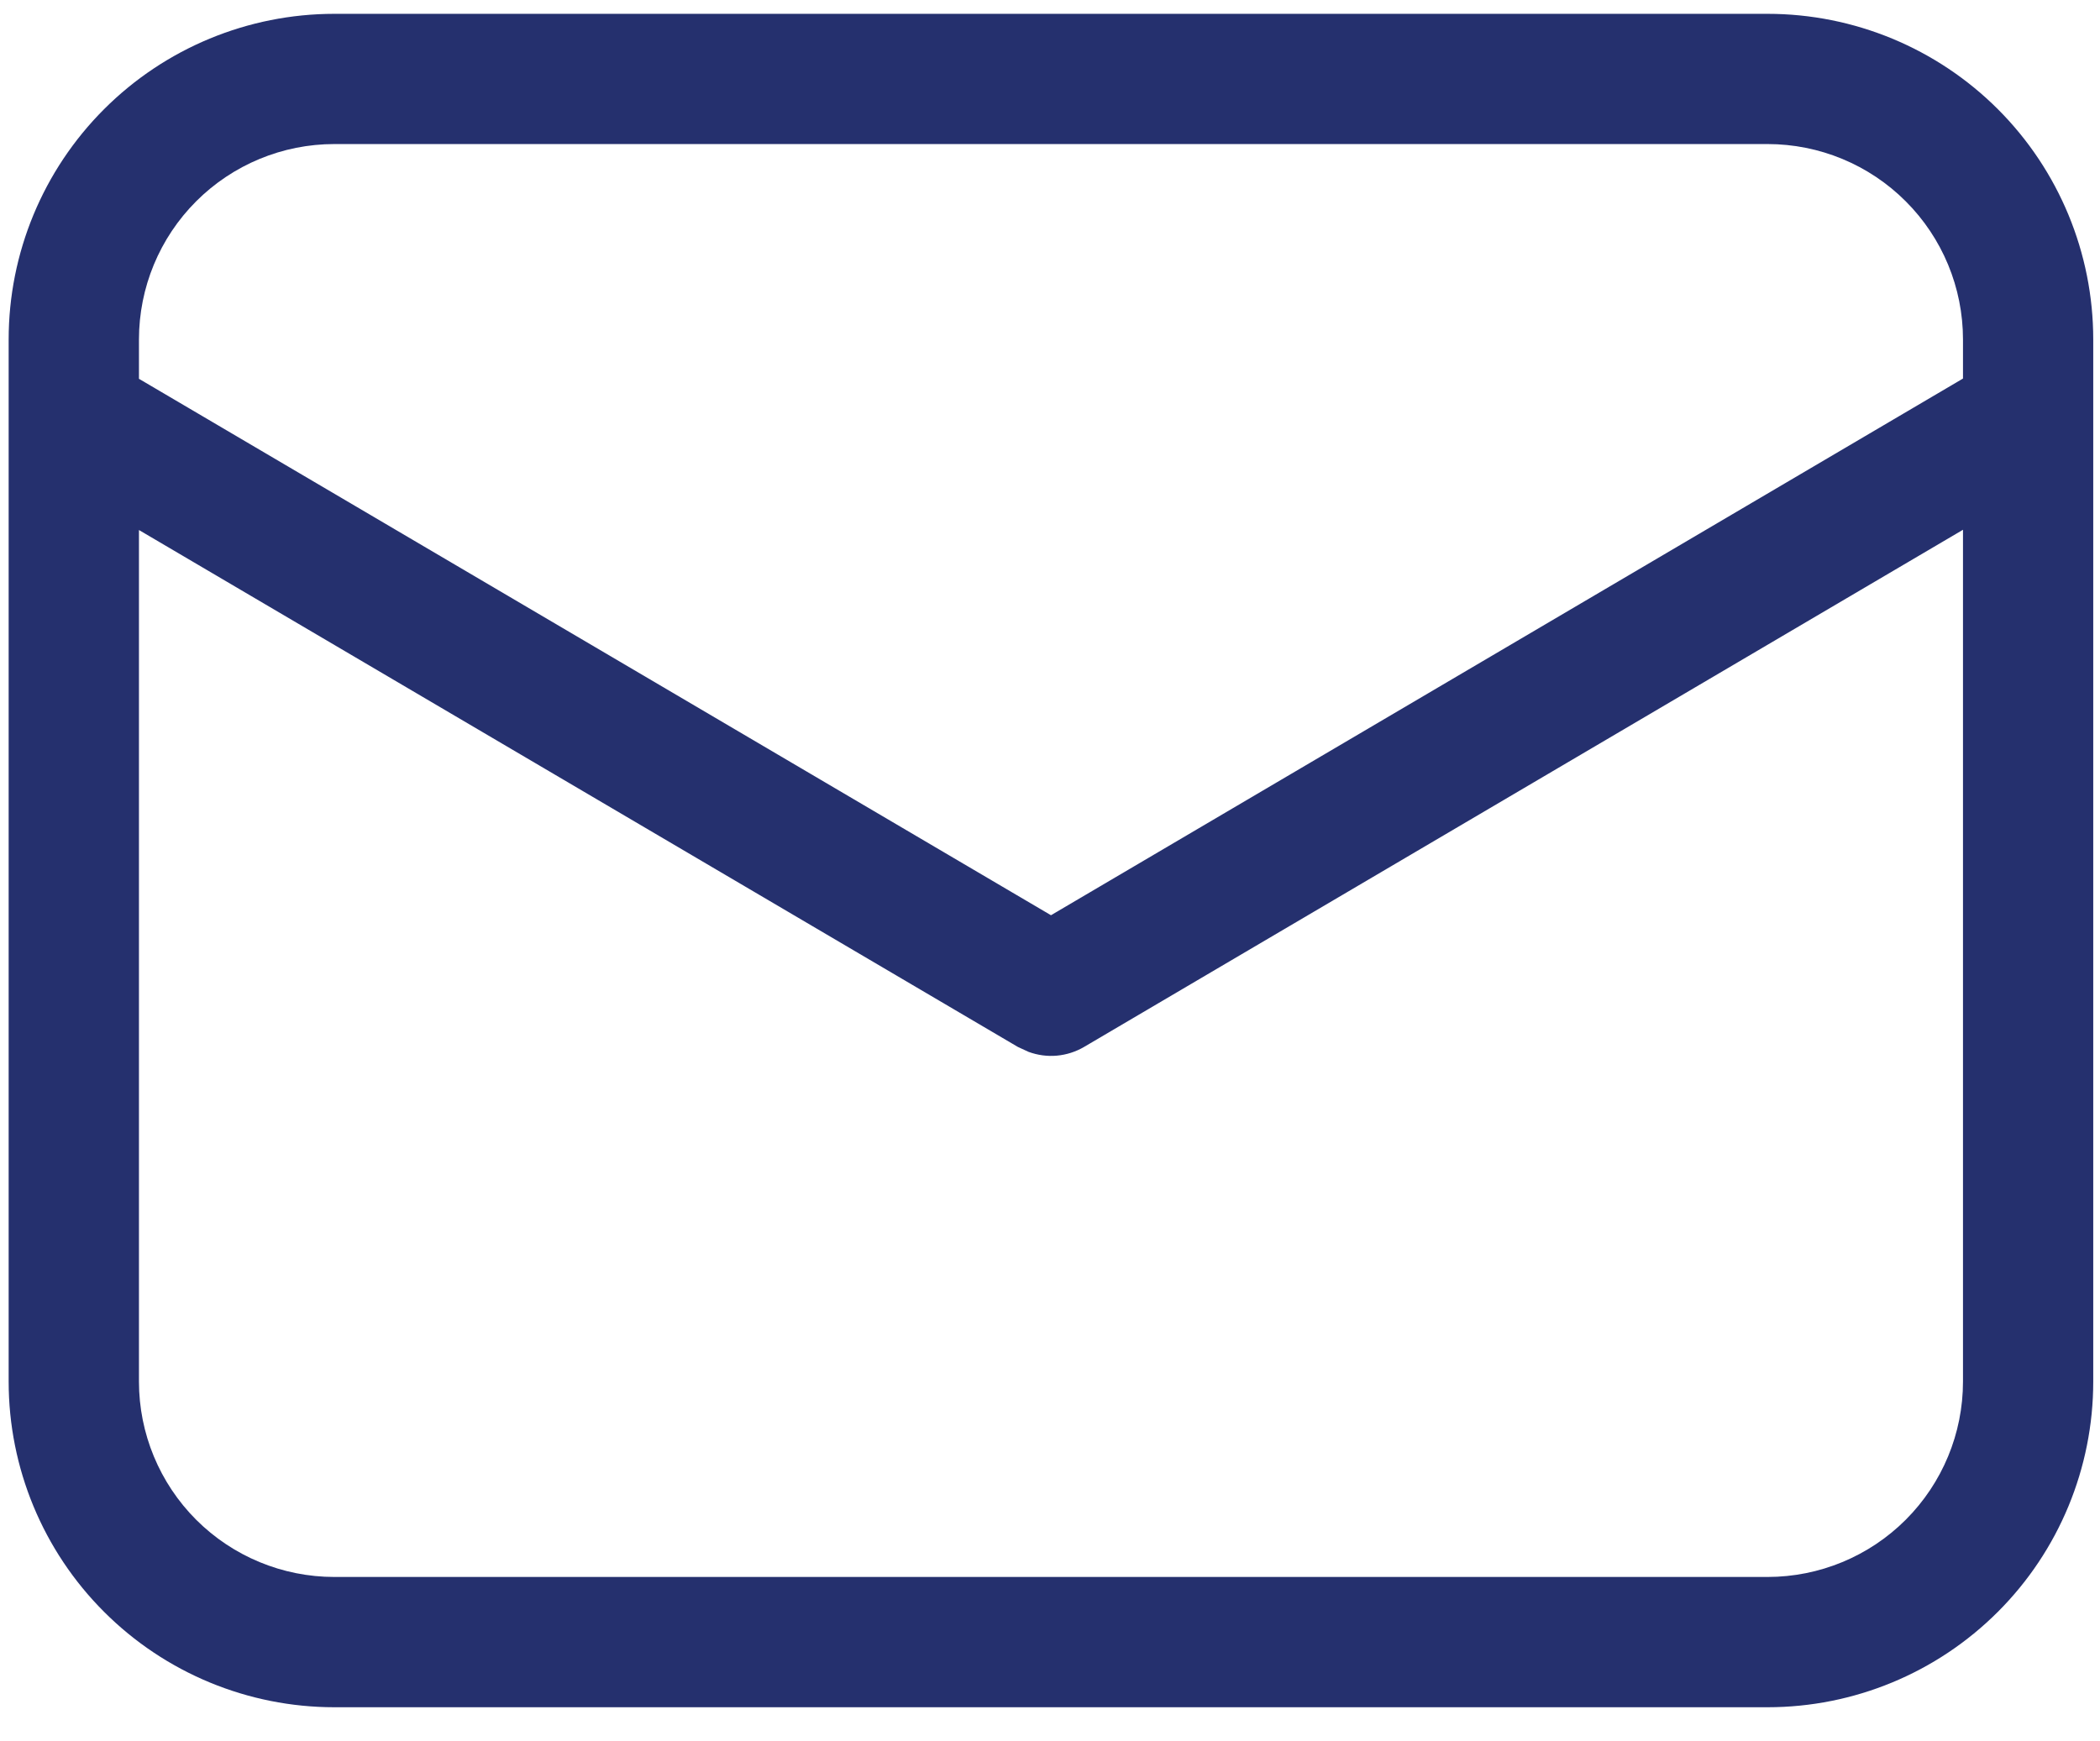 <svg width="41" height="34" viewBox="0 0 41 34" fill="none" xmlns="http://www.w3.org/2000/svg">
<path d="M34.509 0.27C36.196 0.27 37.813 0.94 39.006 2.132C40.199 3.325 40.868 4.942 40.868 6.629V26.979C40.868 28.665 40.199 30.283 39.006 31.475C37.813 32.668 36.196 33.338 34.509 33.338H6.528C4.842 33.338 3.224 32.668 2.032 31.475C0.839 30.283 0.169 28.665 0.169 26.979V6.629C0.169 4.942 0.839 3.325 2.032 2.132C3.224 0.94 4.842 0.27 6.528 0.27H34.509ZM38.325 10.345L21.165 20.444C21.003 20.539 20.821 20.597 20.634 20.614C20.447 20.631 20.258 20.605 20.081 20.54L19.873 20.444L2.713 10.35V26.979C2.713 27.991 3.115 28.961 3.83 29.677C4.546 30.392 5.516 30.794 6.528 30.794H34.509C35.521 30.794 36.492 30.392 37.207 29.677C37.923 28.961 38.325 27.991 38.325 26.979V10.345ZM34.509 2.813H6.528C5.516 2.813 4.546 3.215 3.83 3.931C3.115 4.646 2.713 5.617 2.713 6.629V7.397L20.519 17.872L38.325 7.392V6.629C38.325 5.617 37.923 4.646 37.207 3.931C36.492 3.215 35.521 2.813 34.509 2.813Z" fill="#25306E"/>
</svg>
